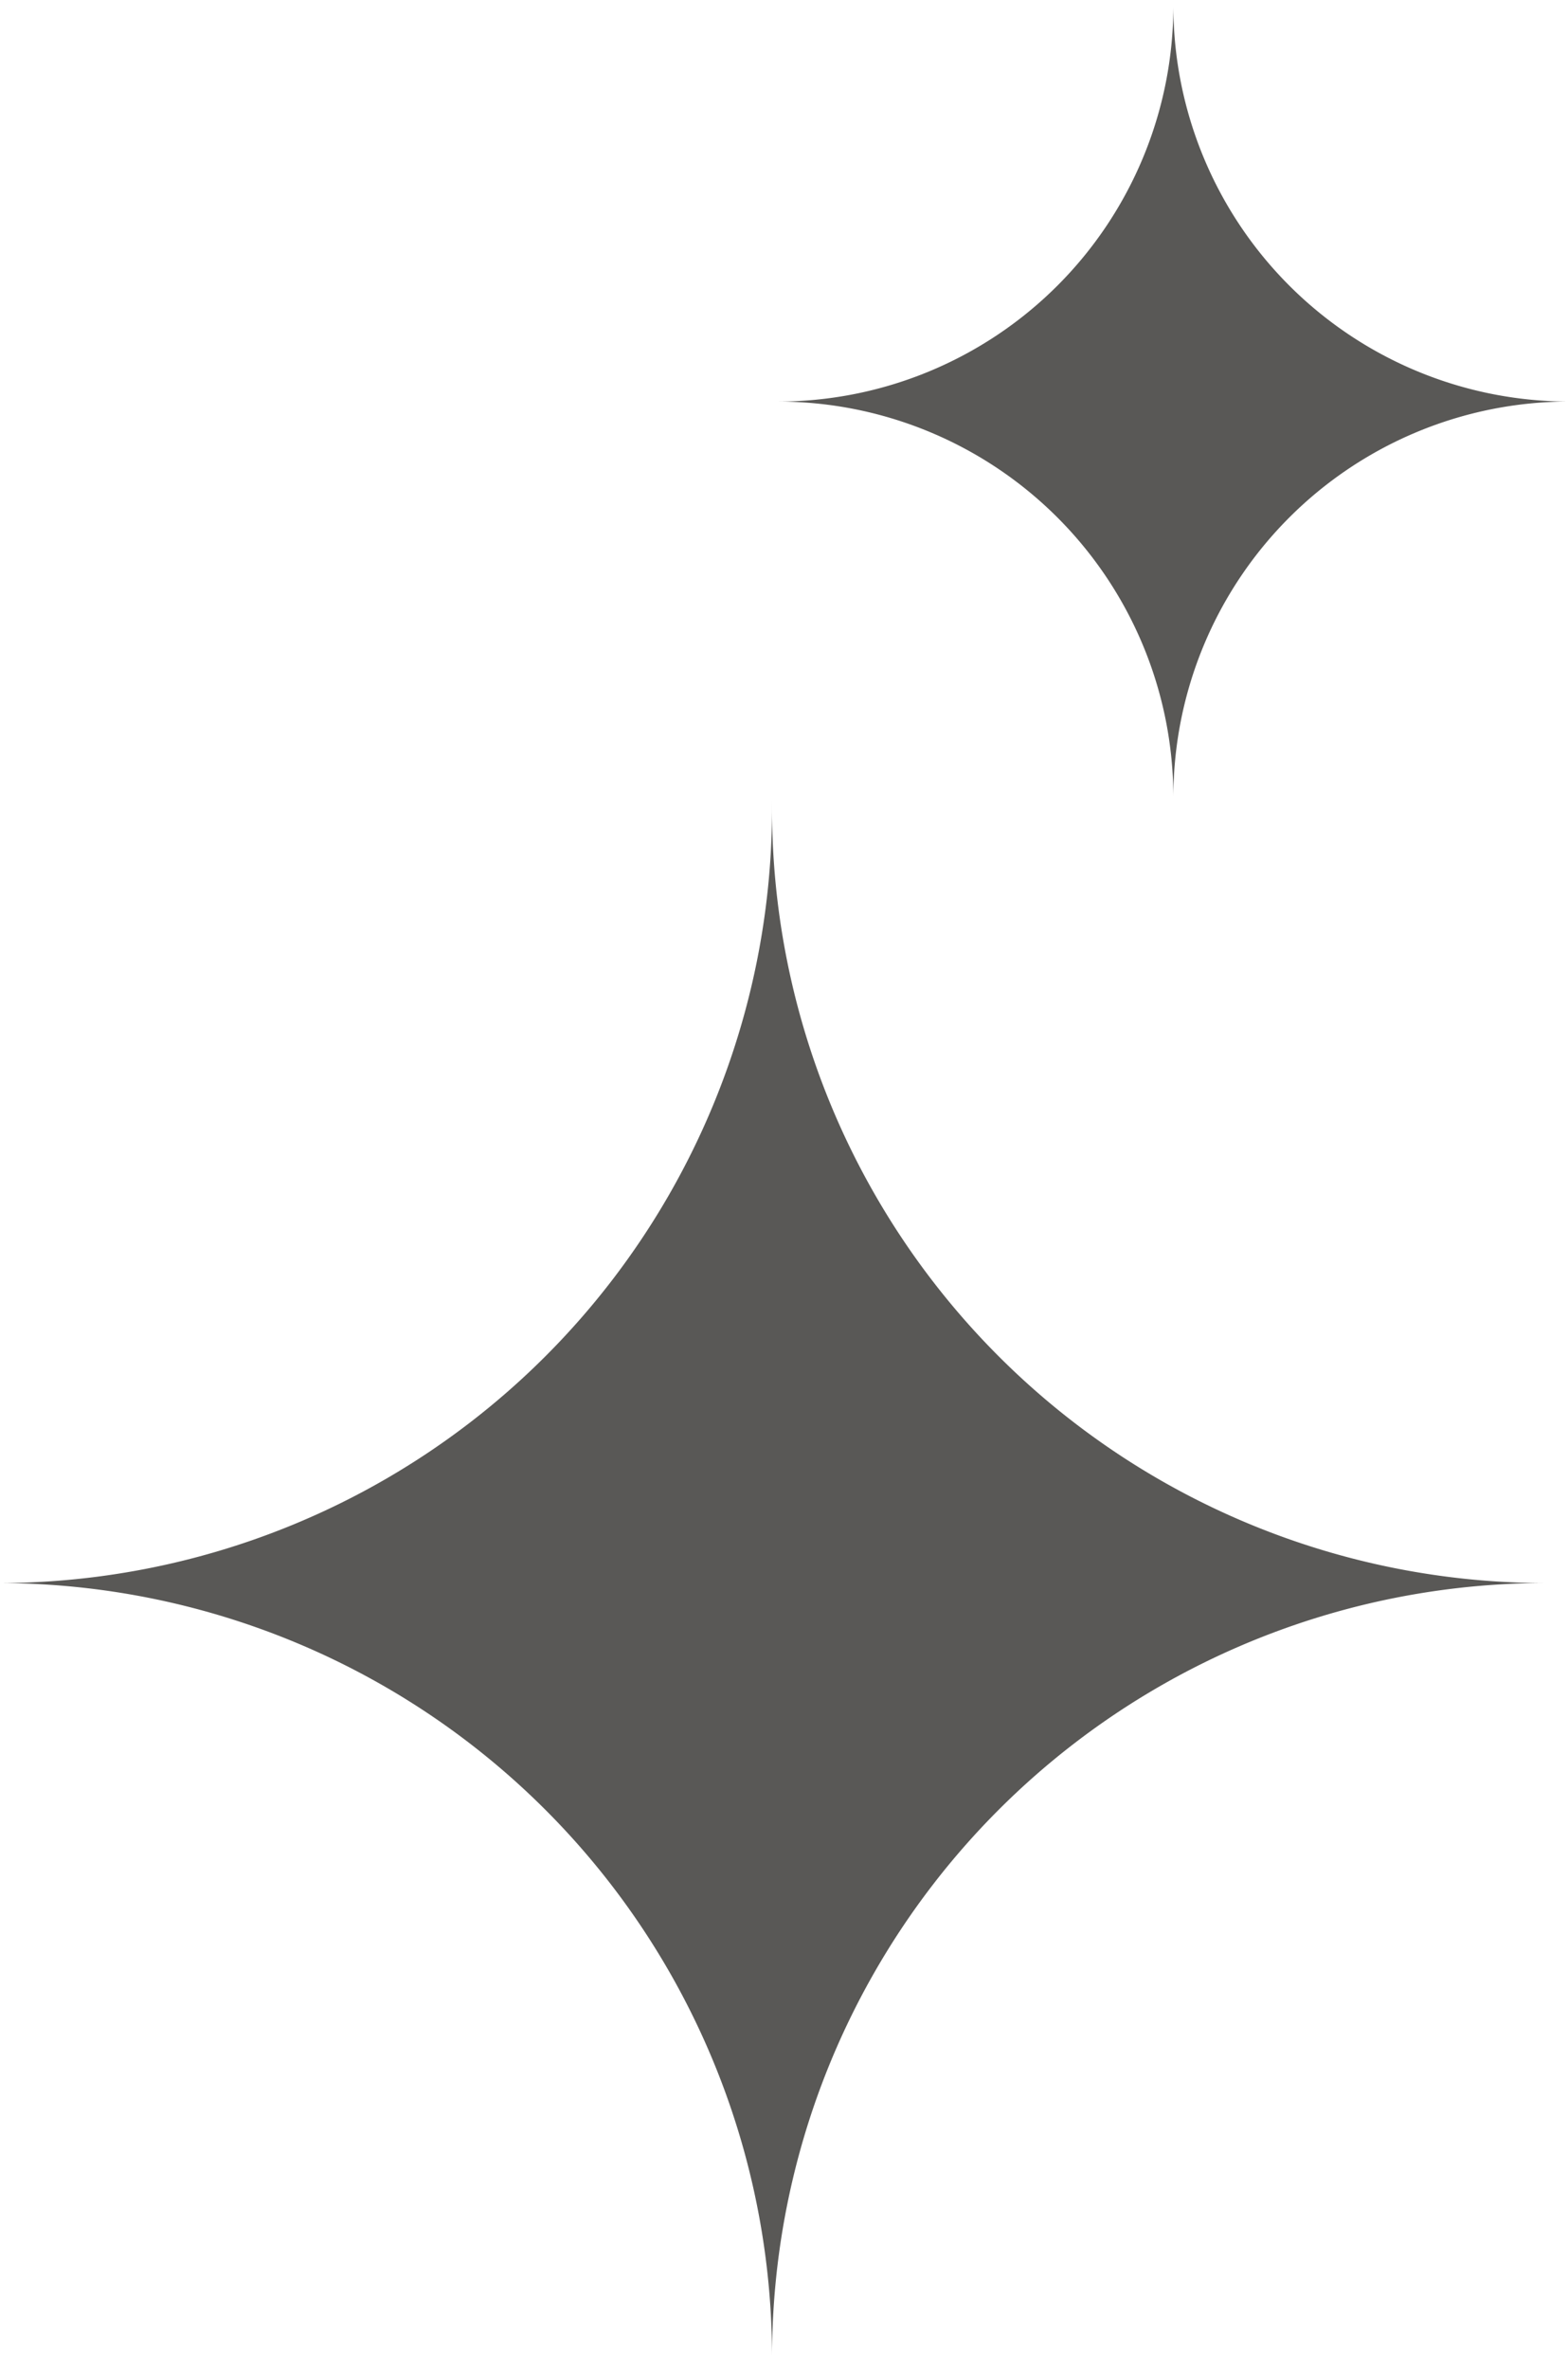 <?xml version="1.0" encoding="UTF-8" standalone="no"?><svg xmlns="http://www.w3.org/2000/svg" xmlns:xlink="http://www.w3.org/1999/xlink" fill="#000000" height="112.2" preserveAspectRatio="xMidYMid meet" version="1" viewBox="0.6 0.0 74.3 112.2" width="74.3" zoomAndPan="magnify"><g fill="#595856" id="change1_1"><path d="M37.183,38.379A36.665,36.665,0,0,0,73.775,74.971h0a36.665,36.665,0,0,0-36.592,36.592c0,.2,0,.392,0,.59v-.59A36.665,36.665,0,0,0,.59,74.972h0A36.665,36.665,0,0,0,37.182,38.379v-.59C37.182,37.986,37.183,38.183,37.183,38.379Z"/><path d="M56.2.3A18.752,18.752,0,0,0,74.915,19.017h0A18.752,18.752,0,0,0,56.2,37.733v.3c0-.1,0-.2,0-.3A18.751,18.751,0,0,0,37.484,19.018h0A18.752,18.752,0,0,0,56.2.3c0-.1,0-.2,0-.3Z"/></g></svg>